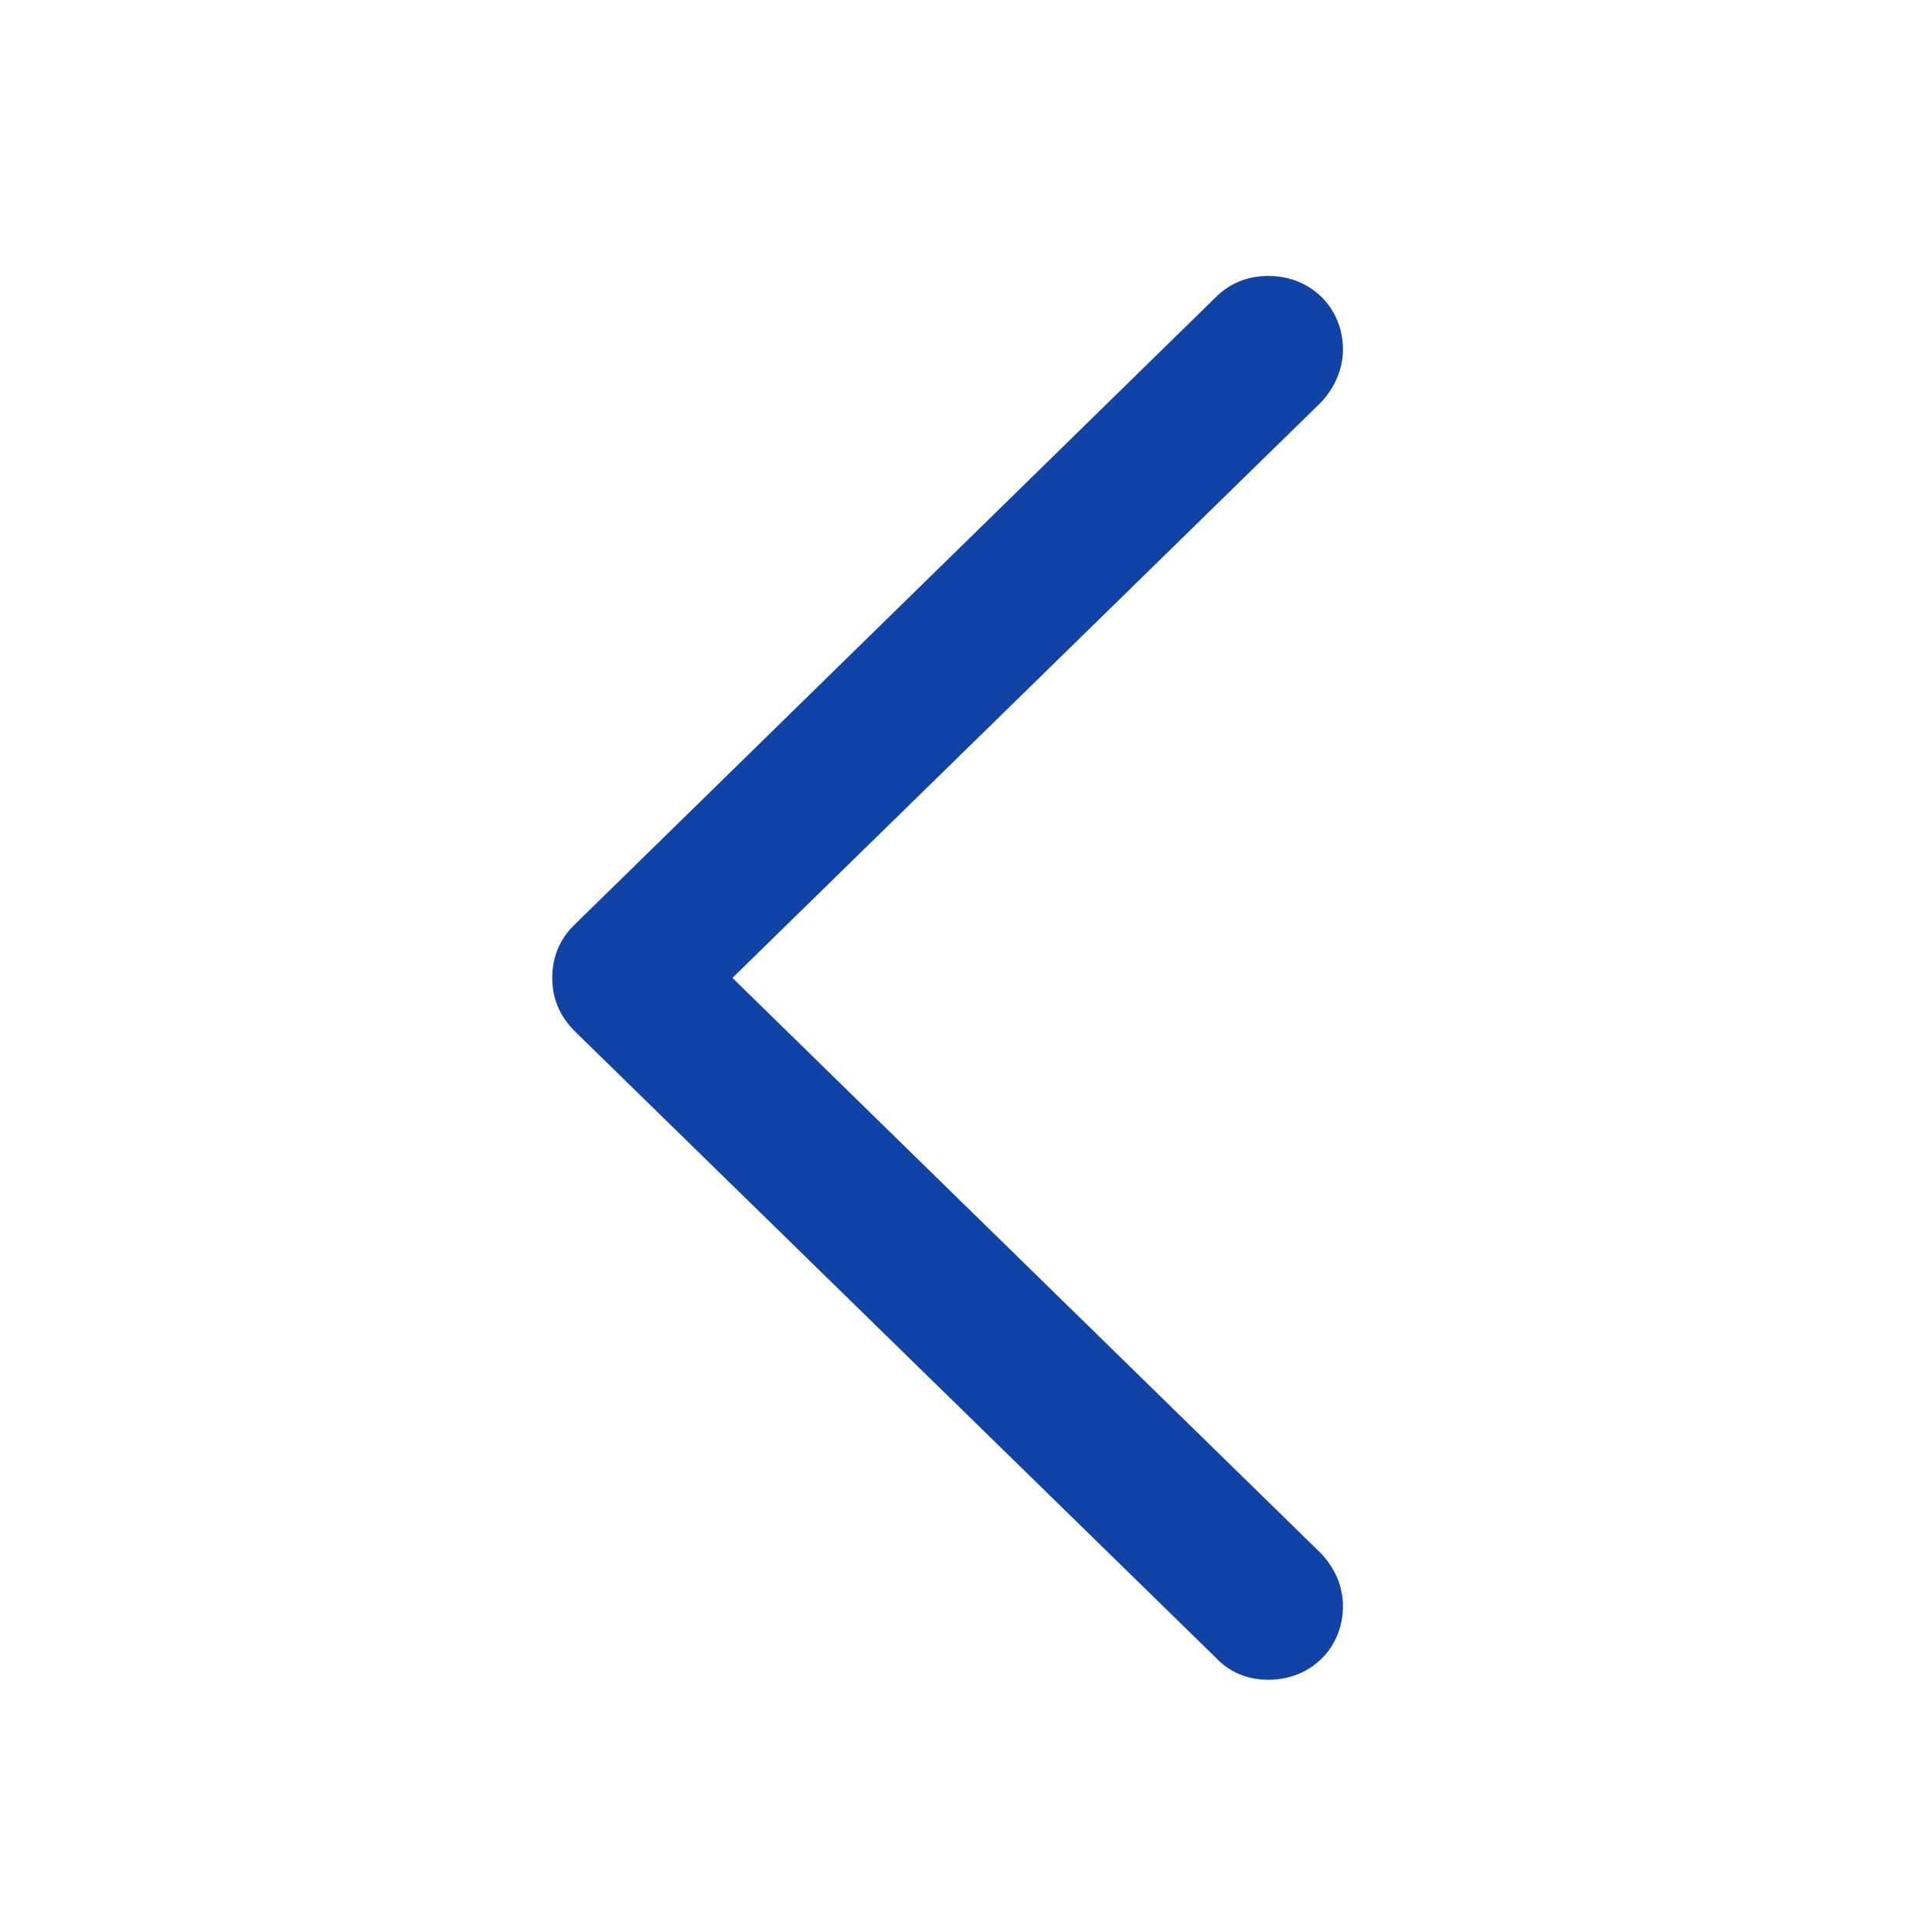 <?xml version="1.0" encoding="UTF-8"?> <svg xmlns="http://www.w3.org/2000/svg" width="18" height="18" viewBox="0 0 18 18" fill="none"><path d="M5.145 9.111C5.145 9.299 5.212 9.465 5.355 9.608L11.329 15.446C11.458 15.582 11.623 15.65 11.819 15.65C12.211 15.65 12.512 15.356 12.512 14.964C12.512 14.768 12.429 14.602 12.309 14.474L6.824 9.111L12.309 3.747C12.429 3.619 12.512 3.445 12.512 3.257C12.512 2.865 12.211 2.571 11.819 2.571C11.623 2.571 11.458 2.639 11.329 2.767L5.355 8.613C5.212 8.749 5.145 8.922 5.145 9.111Z" fill="#1143A7"></path></svg> 
